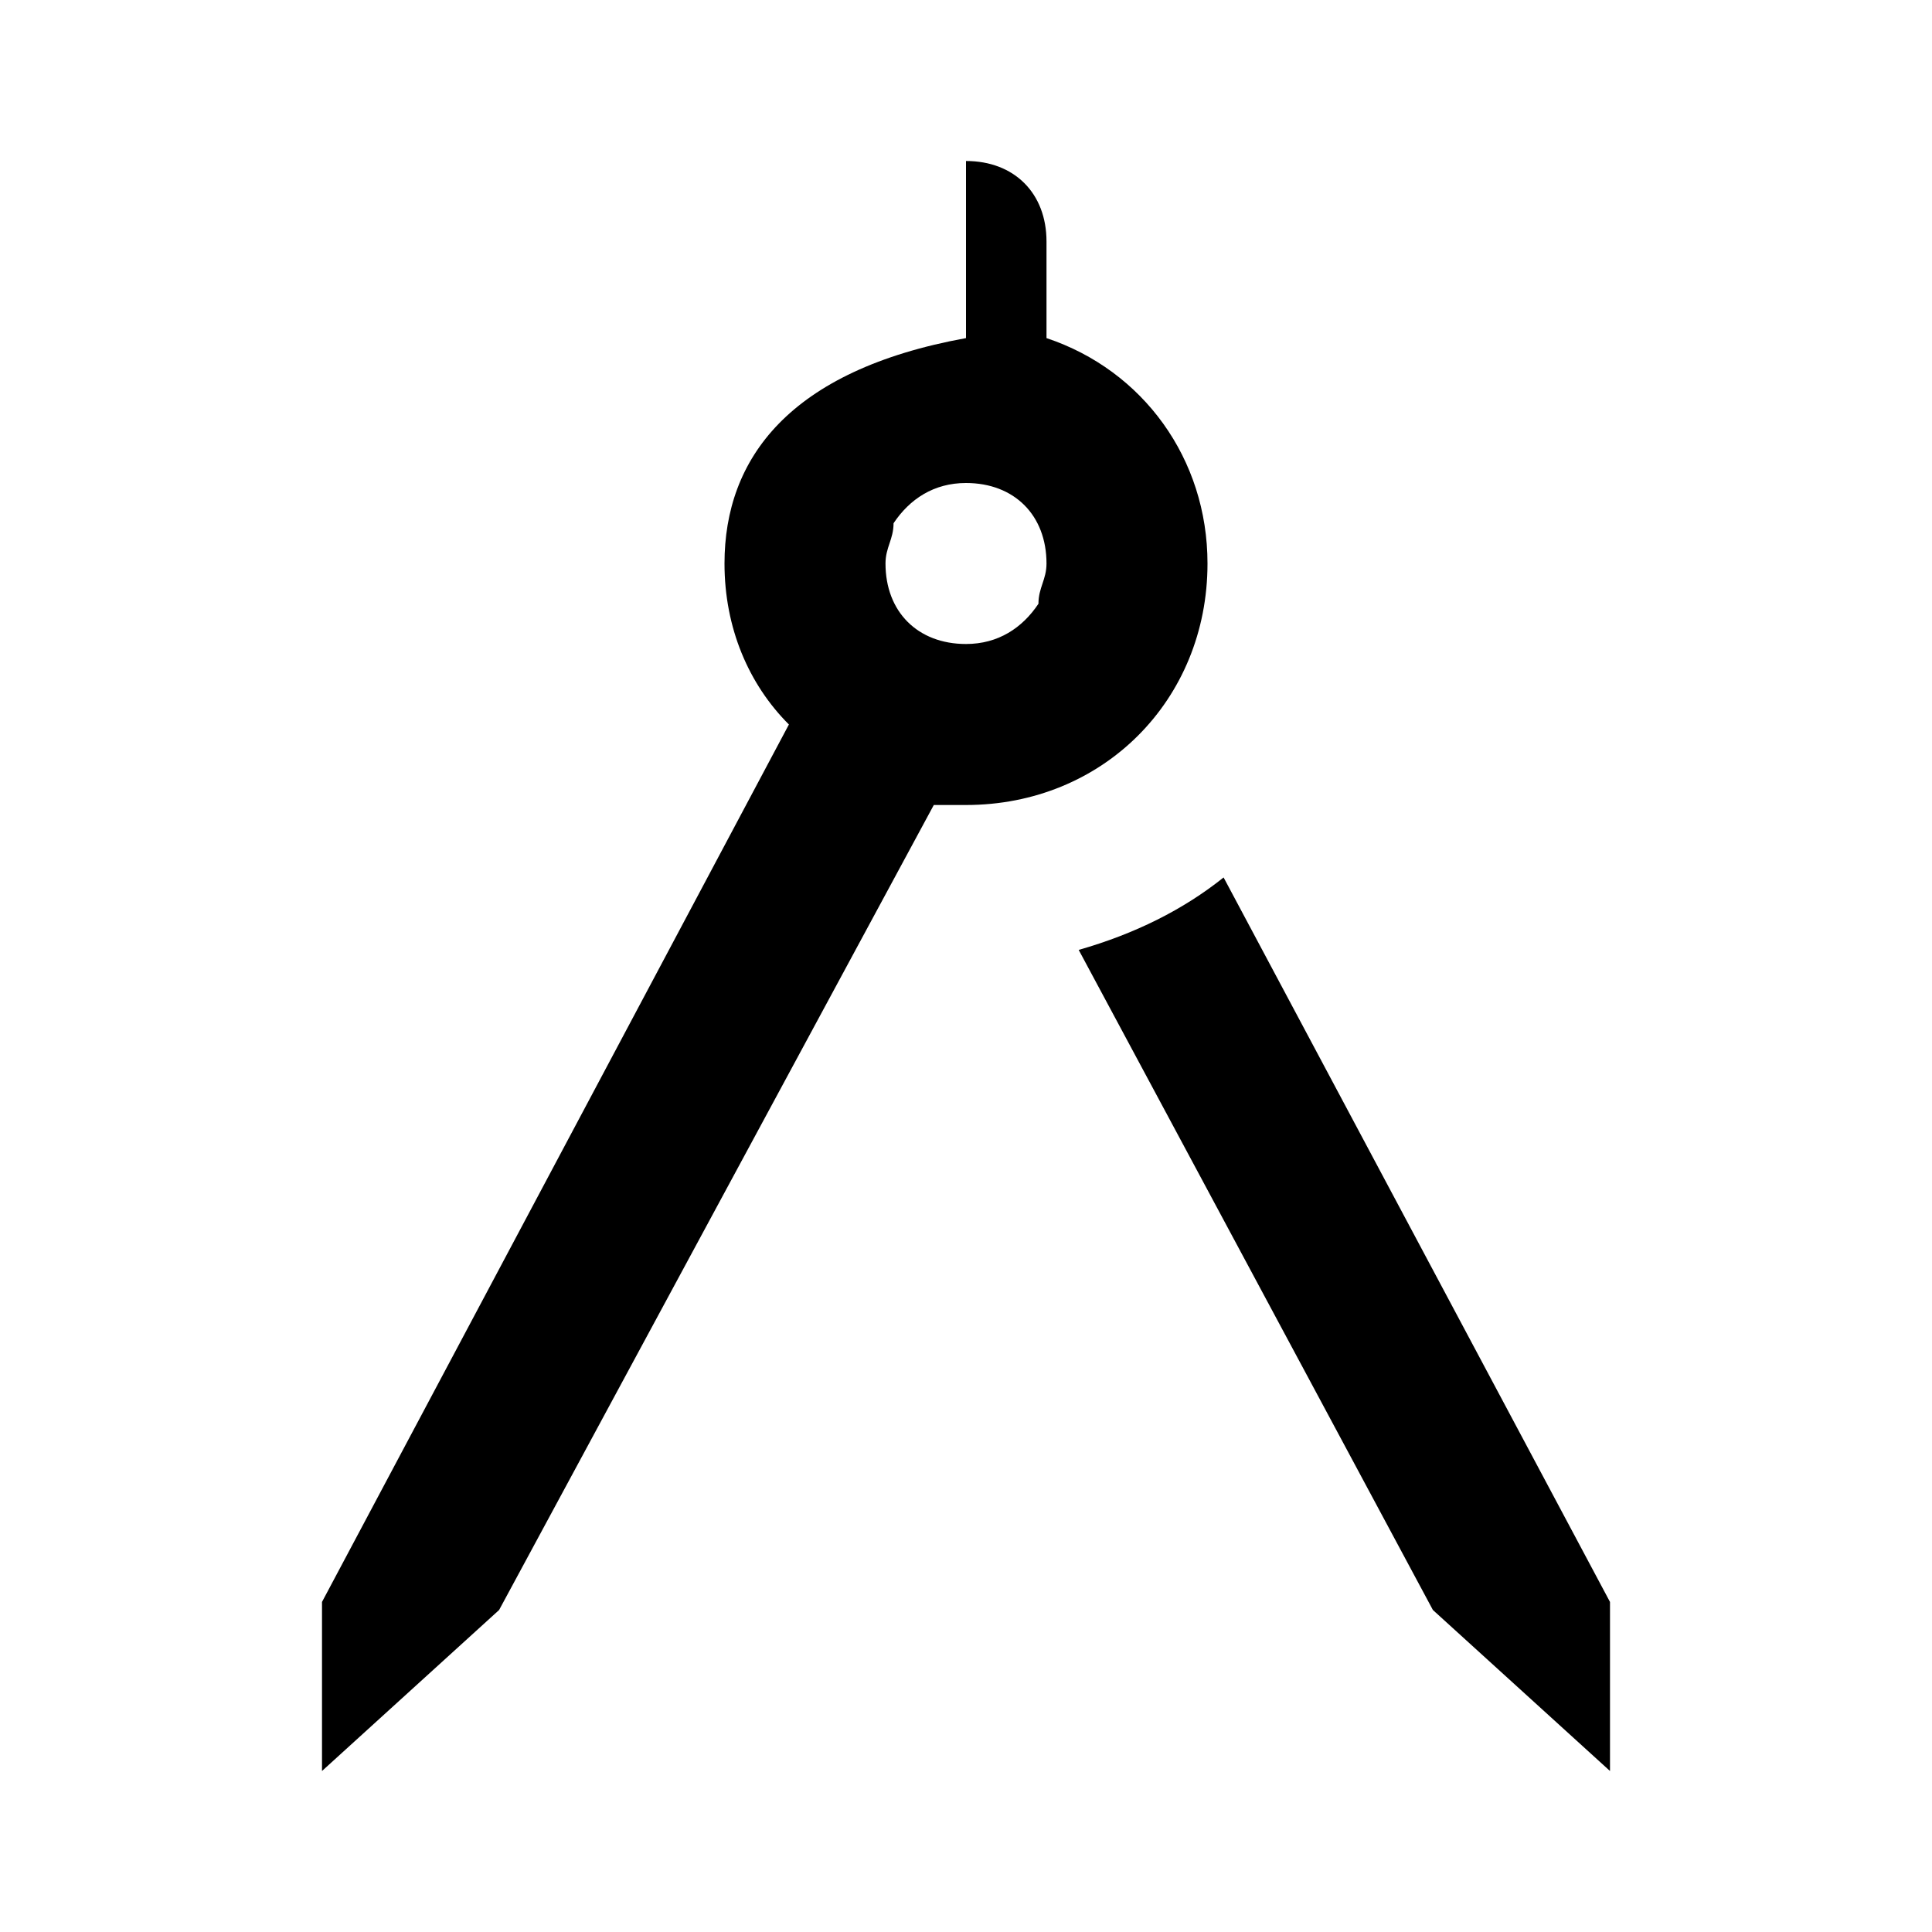 <?xml version="1.0" encoding="UTF-8"?><!DOCTYPE svg PUBLIC "-//W3C//DTD SVG 1.1//EN" "http://www.w3.org/Graphics/SVG/1.1/DTD/svg11.dtd"><svg xmlns="http://www.w3.org/2000/svg" xmlns:xlink="http://www.w3.org/1999/xlink" version="1.1" width="24" height="24" viewBox="0 0 24 24"><path d="M13,4.2V3C13,2.4 12.6,2 12,2V4.2C9.8,4.6 9,5.7 9,7C9,7.8 9.3,8.5 9.8,9L4,19.9V22L6.2,20L11.6,10C11.7,10 11.9,10 12,10C13.7,10 15,8.7 15,7C15,5.7 14.2,4.6 13,4.2M12.9,7.5C12.7,7.8 12.4,8 12,8C11.4,8 11,7.6 11,7C11,6.8 11.1,6.7 11.1,6.5C11.3,6.2 11.6,6 12,6C12.6,6 13,6.4 13,7C13,7.2 12.9,7.3 12.9,7.5M20,19.9V22H20L17.8,20L13.4,11.8C14.1,11.6 14.7,11.3 15.2,10.9L20,19.9Z" /></svg>